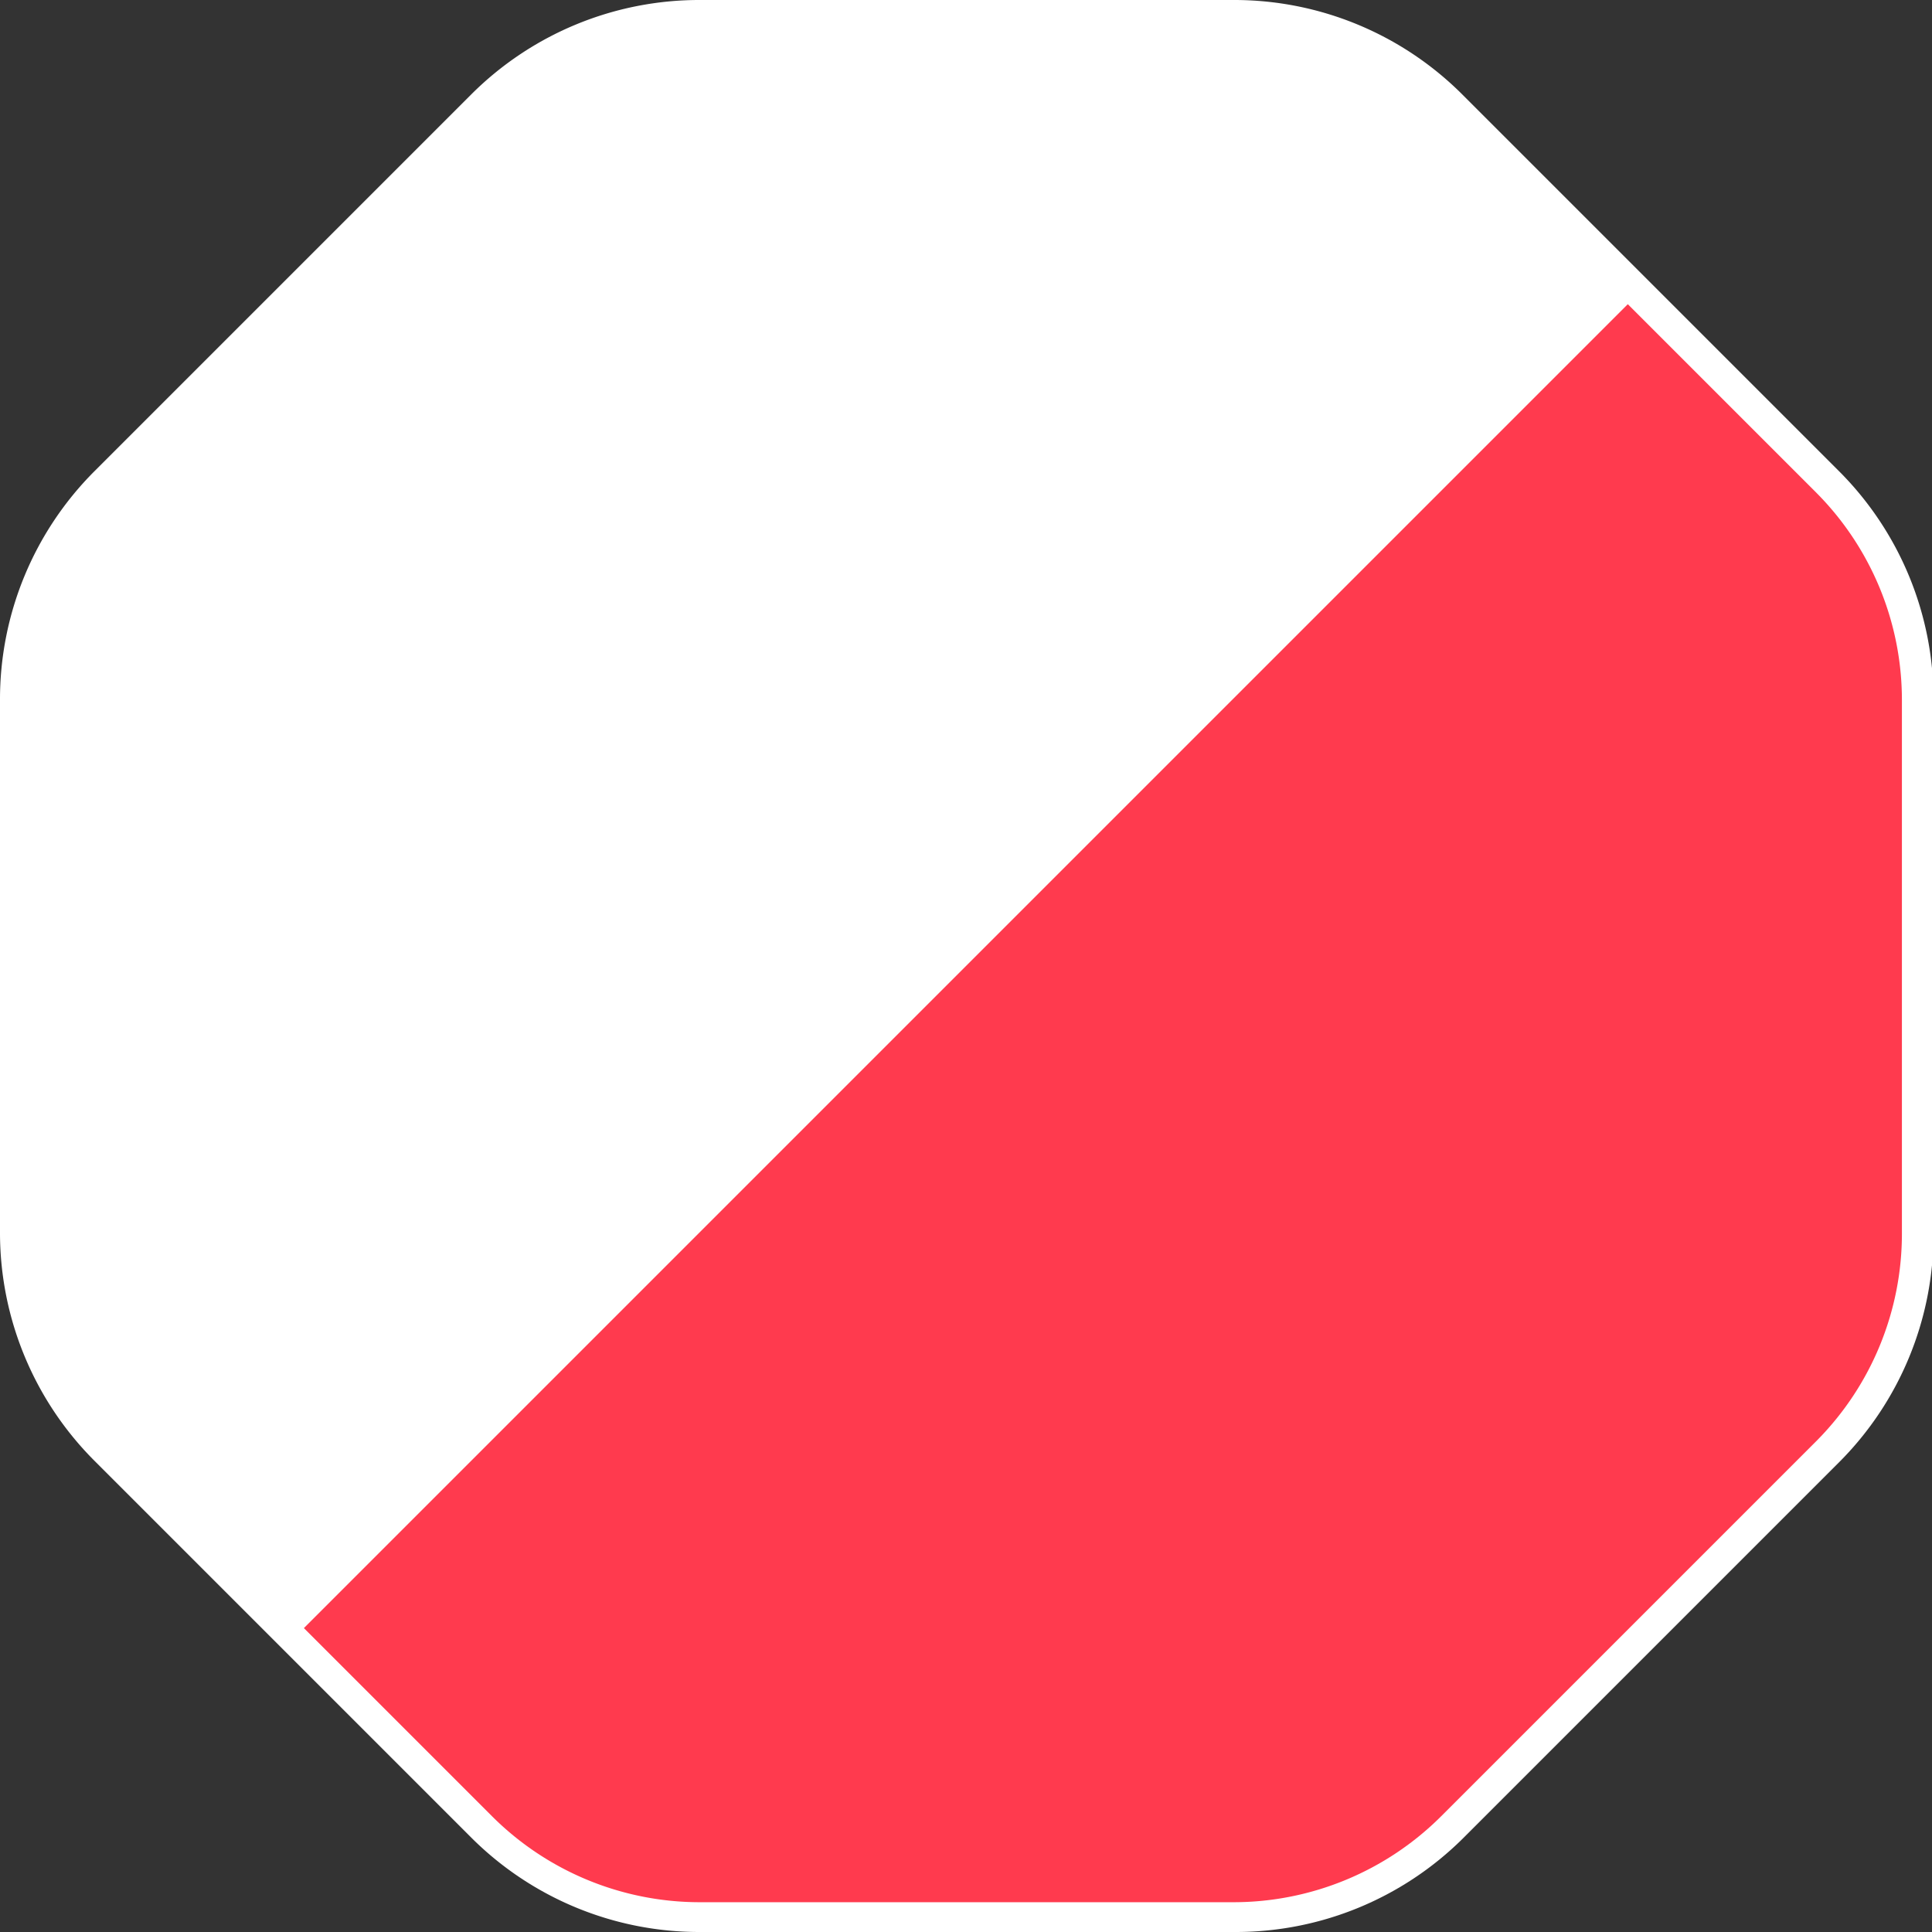 <?xml version="1.0" encoding="UTF-8"?> <svg xmlns="http://www.w3.org/2000/svg" id="Слой_1" data-name="Слой 1" viewBox="0 0 64.21 64.21"><rect x="0" y="0" width="64.21" height="64.21" fill="#333333" stroke="none"/> <title>Монтажная область 91</title> <path d="M47.85,3.86l12.5,12.5a9.77,9.77,0,0,1,2.86,6.9V41a9.77,9.77,0,0,1-2.86,6.9l-12.5,12.5A9.77,9.77,0,0,1,41,63.21H23.26a9.77,9.77,0,0,1-6.9-2.86L3.86,47.85A9.77,9.77,0,0,1,1,41V23.26a9.77,9.77,0,0,1,2.86-6.9l12.5-12.5A9.77,9.77,0,0,1,23.26,1H41A9.77,9.77,0,0,1,47.85,3.86Z" fill="#fff"></path> <path d="M41,64.21H23.26a10.72,10.72,0,0,1-7.61-3.15L3.15,48.56A10.72,10.72,0,0,1,0,41V23.26a10.72,10.72,0,0,1,3.15-7.61l12.5-12.5A10.72,10.72,0,0,1,23.26,0H41a10.72,10.72,0,0,1,7.61,3.15l12.5,12.5a10.72,10.72,0,0,1,3.15,7.61V41a10.72,10.72,0,0,1-3.15,7.61l-12.5,12.5A10.72,10.72,0,0,1,41,64.21ZM23.26,2a8.67,8.67,0,0,0-6.19,2.57L4.57,17.07A8.67,8.67,0,0,0,2,23.26V41a8.67,8.67,0,0,0,2.57,6.19l12.5,12.5a8.67,8.67,0,0,0,6.19,2.57H41a8.67,8.67,0,0,0,6.19-2.57l12.5-12.5A8.67,8.67,0,0,0,62.21,41V23.26a8.67,8.67,0,0,0-2.57-6.19L47.14,4.57A8.67,8.67,0,0,0,41,2Z" fill="#fff"></path> <path d="M47.85,3.86A9.77,9.77,0,0,0,41,1H23.26a9.77,9.77,0,0,0-6.9,2.86L3.86,16.36A9.77,9.77,0,0,0,1,23.26V41a9.77,9.77,0,0,0,2.86,6.9l6.25,6.25,44-44Z" fill="#fff"></path> <path d="M54.1,10.11l-44,44,6.25,6.25a9.77,9.77,0,0,0,6.9,2.86H41a9.77,9.77,0,0,0,6.9-2.86l12.5-12.5A9.77,9.77,0,0,0,63.21,41V23.26a9.77,9.77,0,0,0-2.86-6.9Z" fill="#ff3a4e"></path> </svg> 